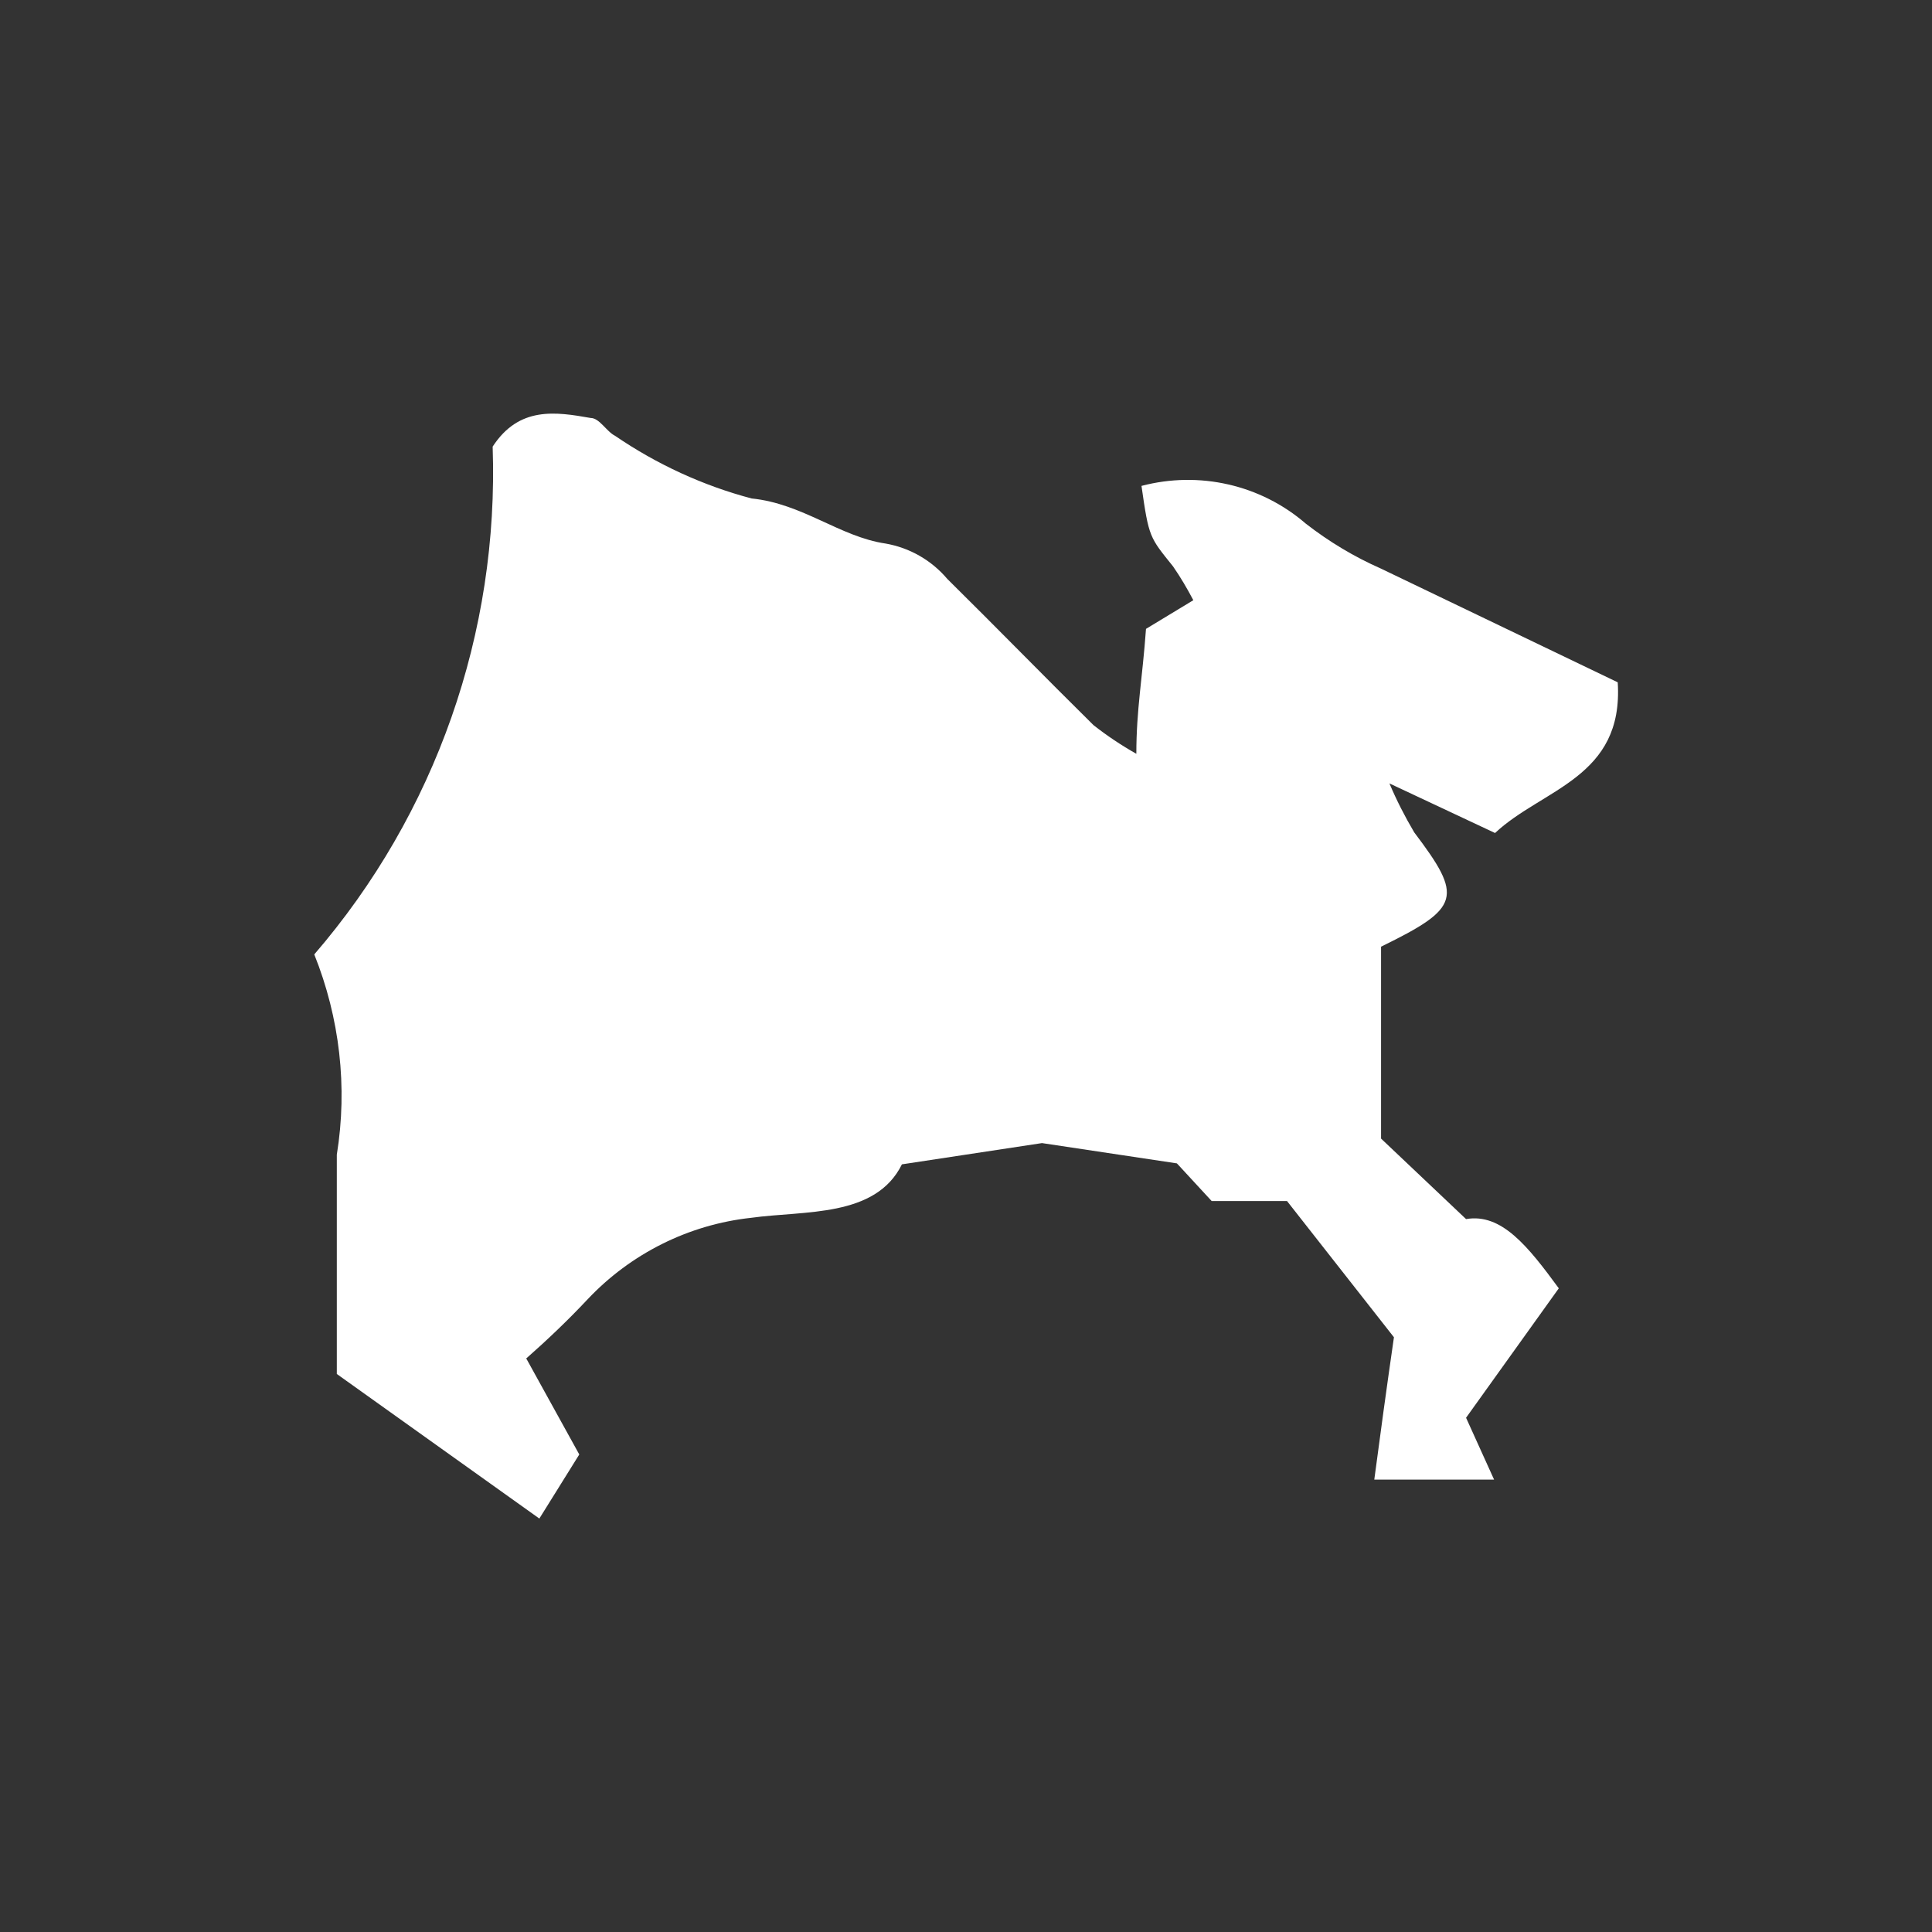 <?xml version="1.0" encoding="UTF-8"?><svg id="_レイヤー_1" xmlns="http://www.w3.org/2000/svg" viewBox="0 0 60 60"><rect x="0" y="0" width="60" height="60" fill="#333333" stroke="none"/><defs><style>.cls-1{fill:#fff;}</style></defs><path id="_パス_2493" class="cls-1" d="M16.35,42.2l1.64,2.97-1.24,1.99-6.29-4.49v-6.81c.34-2.1,.09-4.25-.7-6.22,3.77-4.37,5.74-10,5.54-15.77,.82-1.26,1.96-1.08,3.04-.89,.28,0,.49,.42,.77,.56,1.29,.88,2.72,1.54,4.23,1.94,1.59,.16,2.74,1.19,4.16,1.4,.75,.13,1.43,.52,1.92,1.1,1.52,1.5,3.02,3.04,4.54,4.54,.42,.33,.87,.63,1.33,.89,0-1.38,.19-2.34,.3-3.88l1.47-.89c-.19-.36-.4-.72-.63-1.05-.73-.91-.75-.89-.98-2.5,1.79-.47,3.7-.04,5.1,1.17,.72,.56,1.5,1.03,2.34,1.4l7.35,3.53c.19,2.97-2.34,3.3-3.81,4.68l-3.28-1.54c.22,.52,.48,1.03,.77,1.52,1.52,2.01,1.45,2.34-1.03,3.55v5.96l2.64,2.5c1.1-.19,1.92,.84,2.88,2.15l-2.88,4.02,.87,1.92h-3.72c.19-1.43,.37-2.76,.61-4.42l-3.32-4.23h-2.34l-1.08-1.17-4.19-.63-4.35,.66c-.82,1.66-3.02,1.43-4.68,1.66-1.94,.21-3.74,1.11-5.08,2.53-.61,.65-1.25,1.26-1.92,1.85Z"/></svg>